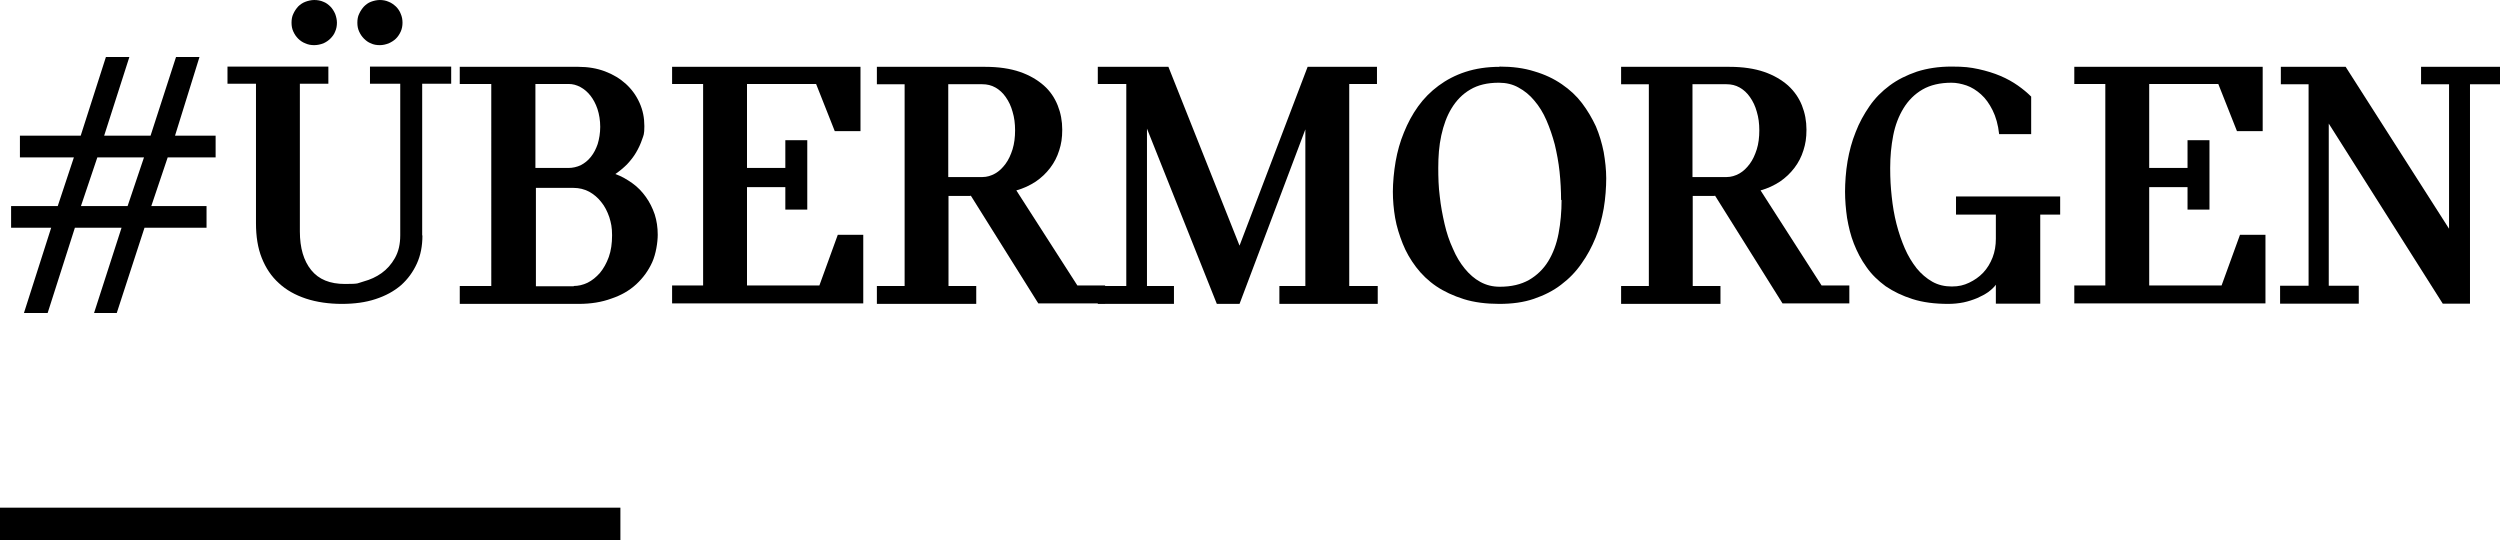 <?xml version="1.0" encoding="UTF-8"?>
<svg xmlns="http://www.w3.org/2000/svg" id="Ebene_1" data-name="Ebene 1" version="1.1" viewBox="0 0 991.3 214.3">
  <defs>
    <style>
      .cls-1 {
        fill: #000;
        stroke-width: 0px;
      }
    </style>
  </defs>
  <g>
    <path class="cls-1" d="M81.8,90.3h-24.5l-11,33.8h-9l10.9-33.8h-18.5l-10.8,33.8h-9.4l10.8-33.8H4.4v-8.6h18.5l6.4-19.3H7.9v-8.6h24.1l10-31.2h9.3l-10,31.2h18.4l10.1-31.2h9.3l-9.7,31.2h16.1v8.6h-19l-6.5,19.3h21.9v8.6ZM32.1,81.7h18.5l6.5-19.3h-18.5l-6.5,19.3Z"></path>
    <path class="cls-1" d="M167.5,93.4c0,4.1-.7,7.8-2.2,11.1-1.5,3.3-3.6,6.2-6.3,8.6-2.8,2.4-6.1,4.2-10.1,5.5-3.9,1.3-8.4,1.9-13.4,1.9s-10-.7-14.2-2.1c-4.2-1.4-7.8-3.4-10.7-6.1-3-2.7-5.2-6-6.8-10-1.6-4-2.3-8.6-2.3-13.8v-55.3h-11.3v-6.8h40v6.8h-11.3v58.6c0,6.5,1.5,11.6,4.5,15.3,3,3.7,7.4,5.5,13.4,5.5s4.8-.3,7.4-1c2.6-.7,5-1.8,7.1-3.3,2.1-1.5,3.9-3.5,5.3-6,1.4-2.5,2.1-5.4,2.1-9v-60.1h-12v-6.8h32.2v6.8h-11.5v60.1ZM115.6,9c0-1.3.2-2.5.7-3.5.5-1.1,1.1-2,1.9-2.9.8-.8,1.8-1.5,2.9-1.9,1.1-.4,2.3-.7,3.5-.7s2.5.2,3.6.7c1.1.4,2,1.1,2.8,1.9.8.8,1.4,1.8,1.9,2.9.4,1.1.7,2.3.7,3.5s-.2,2.4-.7,3.5c-.4,1.1-1.1,2-1.9,2.8-.8.8-1.7,1.4-2.8,1.9-1.1.4-2.3.7-3.6.7s-2.4-.2-3.5-.7c-1.1-.4-2.1-1.1-2.9-1.9-.8-.8-1.4-1.7-1.9-2.8-.5-1.1-.7-2.2-.7-3.5ZM141.7,9c0-1.3.2-2.5.7-3.5.5-1.1,1.1-2,1.9-2.9.8-.8,1.7-1.5,2.8-1.9,1.1-.4,2.3-.7,3.5-.7s2.4.2,3.5.7c1.1.4,2,1.1,2.9,1.9.8.8,1.5,1.8,1.9,2.9.5,1.1.7,2.3.7,3.5s-.2,2.4-.7,3.5c-.5,1.1-1.1,2-1.9,2.8-.8.8-1.8,1.4-2.9,1.9-1.1.4-2.2.7-3.5.7s-2.5-.2-3.5-.7c-1.1-.4-2-1.1-2.8-1.9-.8-.8-1.4-1.7-1.9-2.8-.5-1.1-.7-2.2-.7-3.5Z"></path>
    <path class="cls-1" d="M229.4,26.5c3.8,0,7.3.6,10.5,1.8,3.2,1.2,6,2.9,8.3,5,2.3,2.1,4.1,4.6,5.4,7.5,1.3,2.9,1.9,5.9,1.9,9.2s-.3,3.6-.9,5.3c-.6,1.8-1.4,3.5-2.4,5.2-1,1.7-2.2,3.2-3.6,4.7-1.4,1.4-3,2.7-4.6,3.8,2.5.9,4.7,2.2,6.8,3.7,2.1,1.5,3.8,3.3,5.3,5.4,1.5,2.1,2.6,4.3,3.5,6.9.8,2.5,1.2,5.2,1.2,8.1s-.7,7.6-2.2,10.9c-1.5,3.3-3.6,6.2-6.3,8.7-2.7,2.5-6,4.4-9.9,5.7-3.8,1.4-8.1,2.1-12.9,2.1h-47.2v-7.1h12.5V33.3h-12.5v-6.8h47ZM225.4,66.6c1.7,0,3.4-.4,4.9-1.1,1.5-.8,2.8-1.8,4-3.3s2-3.1,2.7-5.1c.6-2,1-4.3,1-6.8s-.4-5-1.1-7.1c-.7-2.1-1.7-3.9-2.8-5.3-1.2-1.5-2.5-2.6-4-3.4-1.5-.8-3-1.2-4.6-1.2h-13.2v33.3h13.2ZM227.4,113.4c1.9,0,3.7-.4,5.6-1.3,1.8-.9,3.4-2.2,4.9-3.9,1.4-1.7,2.6-3.8,3.5-6.3.9-2.5,1.3-5.4,1.3-8.6s-.4-4.9-1.1-7.2c-.8-2.3-1.8-4.3-3.2-6-1.3-1.7-3-3.1-4.8-4.1-1.9-1-4-1.5-6.2-1.5h-14.9v39h15.1Z"></path>
    <path class="cls-1" d="M278.8,33.3h-12.3v-6.8h74.7v25.5h-10.2l-7.4-18.7h-27.4v33.3h15.2v-11h8.7v27.5h-8.7v-8.9h-15.2v39h28.7l7.3-20.1h10.1v27.2h-75.8v-7.1h12.3V33.3Z"></path>
    <path class="cls-1" d="M384.8,77.7h-8.7v35.7h11v7.1h-39.4v-7.1h11V33.4h-11v-6.9h43c5.3,0,9.9.7,13.7,2,3.8,1.3,7,3.2,9.5,5.4s4.3,4.9,5.5,7.9c1.2,3,1.8,6.2,1.8,9.6s-.4,5.7-1.2,8.2c-.8,2.6-2,4.9-3.6,7-1.6,2.1-3.5,3.9-5.7,5.4-2.3,1.5-4.8,2.7-7.7,3.5l24.2,37.7h11v7.1h-26.5l-26.8-42.8ZM376.1,70.2h13.5c1.7,0,3.4-.5,5-1.4,1.6-.9,2.9-2.2,4.1-3.8,1.2-1.6,2.1-3.6,2.8-5.8.7-2.3,1-4.8,1-7.5s-.3-5.1-1-7.4c-.6-2.2-1.5-4.1-2.7-5.8-1.1-1.6-2.5-2.9-4.1-3.8-1.6-.9-3.3-1.3-5.2-1.3h-13.5v36.8Z"></path>
    <path class="cls-1" d="M535,33.3v80.1h11.3v7.1h-39v-7.1h10.3v-62.1l-26.1,69.2h-9l-27.7-69.5v62.4h10.7v7.1h-30.2v-7.1h11.3V33.3h-11.3v-6.8h28l28.2,70.9,27-70.9h27.5v6.8h-11Z"></path>
    <path class="cls-1" d="M594.5,26.4c5.2,0,9.8.6,13.9,1.9,4.1,1.2,7.7,2.9,10.9,5.1s5.8,4.6,8,7.5c2.2,2.9,4,6,5.5,9.2,1.4,3.3,2.4,6.7,3.1,10.2.6,3.5,1,7,1,10.4s-.3,8-1,12c-.7,4-1.8,7.9-3.2,11.5-1.5,3.7-3.3,7.1-5.6,10.3-2.2,3.2-4.9,6-8.1,8.4-3.1,2.4-6.7,4.2-10.8,5.6-4.1,1.4-8.6,2-13.7,2s-10-.6-14.1-1.9c-4.1-1.3-7.8-3-10.9-5.1s-5.8-4.7-8-7.6c-2.2-2.9-4-6-5.3-9.3s-2.4-6.7-3-10.2c-.6-3.5-.9-7-.9-10.4s.4-8,1.1-12c.7-4,1.8-7.9,3.3-11.5,1.5-3.7,3.3-7.1,5.6-10.3,2.3-3.2,5-5.9,8.1-8.2,3.1-2.3,6.7-4.2,10.7-5.5,4-1.3,8.5-2,13.5-2ZM619,79.4c0-3.7-.2-7.5-.6-11.3-.4-3.8-1.1-7.4-1.9-10.8-.9-3.4-2-6.6-3.3-9.6-1.3-3-2.9-5.6-4.8-7.8-1.8-2.2-3.9-3.9-6.3-5.2-2.3-1.3-4.9-1.9-7.8-1.9-4.5,0-8.3.9-11.3,2.7-3.1,1.8-5.5,4.3-7.4,7.4s-3.2,6.7-4.1,10.8-1.2,8.4-1.2,12.9c0,3.7.1,7.5.6,11.3.4,3.8,1.1,7.4,1.9,10.9s1.9,6.8,3.3,9.8c1.3,3.1,2.9,5.7,4.7,7.9,1.8,2.2,3.8,4,6.2,5.3s4.9,1.9,7.7,1.9c4.6,0,8.4-.9,11.6-2.7,3.1-1.8,5.7-4.3,7.6-7.4,1.9-3.1,3.3-6.8,4.1-11,.8-4.2,1.2-8.7,1.2-13.4Z"></path>
    <path class="cls-1" d="M679.9,77.7h-8.7v35.7h11v7.1h-39.4v-7.1h11V33.4h-11v-6.9h43c5.3,0,9.9.7,13.7,2,3.8,1.3,7,3.2,9.5,5.4,2.5,2.3,4.3,4.9,5.5,7.9,1.2,3,1.8,6.2,1.8,9.6s-.4,5.7-1.2,8.2c-.8,2.6-2,4.9-3.6,7-1.6,2.1-3.5,3.9-5.7,5.4-2.3,1.5-4.8,2.7-7.7,3.5l24.2,37.7h11v7.1h-26.5l-26.8-42.8ZM671.2,70.2h13.5c1.7,0,3.4-.5,5-1.4,1.6-.9,2.9-2.2,4.1-3.8,1.2-1.6,2.1-3.6,2.8-5.8s1-4.8,1-7.5-.3-5.1-1-7.4c-.6-2.2-1.5-4.1-2.7-5.8-1.1-1.6-2.5-2.9-4.1-3.8-1.6-.9-3.3-1.3-5.2-1.3h-13.5v36.8Z"></path>
    <path class="cls-1" d="M792.7,53.2c-.4-3.7-1.3-6.9-2.6-9.5-1.3-2.6-2.8-4.7-4.6-6.3-1.8-1.6-3.7-2.8-5.7-3.5-2.1-.7-4-1.1-6-1.1-4.5,0-8.4.9-11.5,2.7s-5.6,4.3-7.5,7.4c-1.9,3.1-3.3,6.7-4.1,10.8-.8,4.1-1.2,8.4-1.2,12.9s.2,7.5.6,11.3c.4,3.8,1,7.4,1.9,10.9.9,3.5,2,6.7,3.3,9.7,1.3,3,2.9,5.6,4.7,7.9,1.8,2.2,3.9,4,6.2,5.3s4.9,1.9,7.7,1.9,4.8-.5,6.9-1.5c2.1-1,4-2.3,5.6-4,1.6-1.7,2.8-3.7,3.7-6,.9-2.3,1.3-4.8,1.3-7.4v-9.6h-15.8v-7.2h41.3v7.2h-7.9v35.3h-17.6v-7.5c-.7,1-1.7,1.9-3,2.9-1.3.9-2.8,1.7-4.4,2.4-1.7.7-3.5,1.3-5.4,1.7-2,.4-4,.6-6.1.6-5.3,0-10-.6-14.1-1.9-4.1-1.3-7.6-3-10.7-5.1-3-2.2-5.6-4.7-7.6-7.6-2.1-2.9-3.7-6-5-9.3s-2.1-6.7-2.7-10.2c-.5-3.5-.8-7-.8-10.4s.3-8.1,1-12.1c.7-4,1.7-7.8,3.2-11.5,1.4-3.7,3.3-7.1,5.5-10.3s4.9-5.9,8-8.2c3.1-2.3,6.7-4.1,10.8-5.5,4.1-1.3,8.6-2,13.7-2s7.4.3,10.7,1c3.2.7,6.1,1.6,8.7,2.7,2.6,1.1,4.9,2.4,6.9,3.8,2,1.4,3.8,2.9,5.3,4.4v14.9h-12.7Z"></path>
    <path class="cls-1" d="M834.8,33.3h-12.3v-6.8h74.7v25.5h-10.2l-7.4-18.7h-27.4v33.3h15.2v-11h8.7v27.5h-8.7v-8.9h-15.2v39h28.7l7.3-20.1h10.1v27.2h-75.8v-7.1h12.3V33.3Z"></path>
    <path class="cls-1" d="M991.3,26.5v6.9h-11.9v87h-10.8l-45.2-71.4v64.3h11.9v7.1h-31.2v-7.1h11.3V33.4h-11v-6.9h25.7l41,64.2v-57.3h-11.1v-6.9h31.3Z"></path>
  </g>
  <rect class="cls-1" y="201.3" width="246" height="13"></rect>
</svg>
